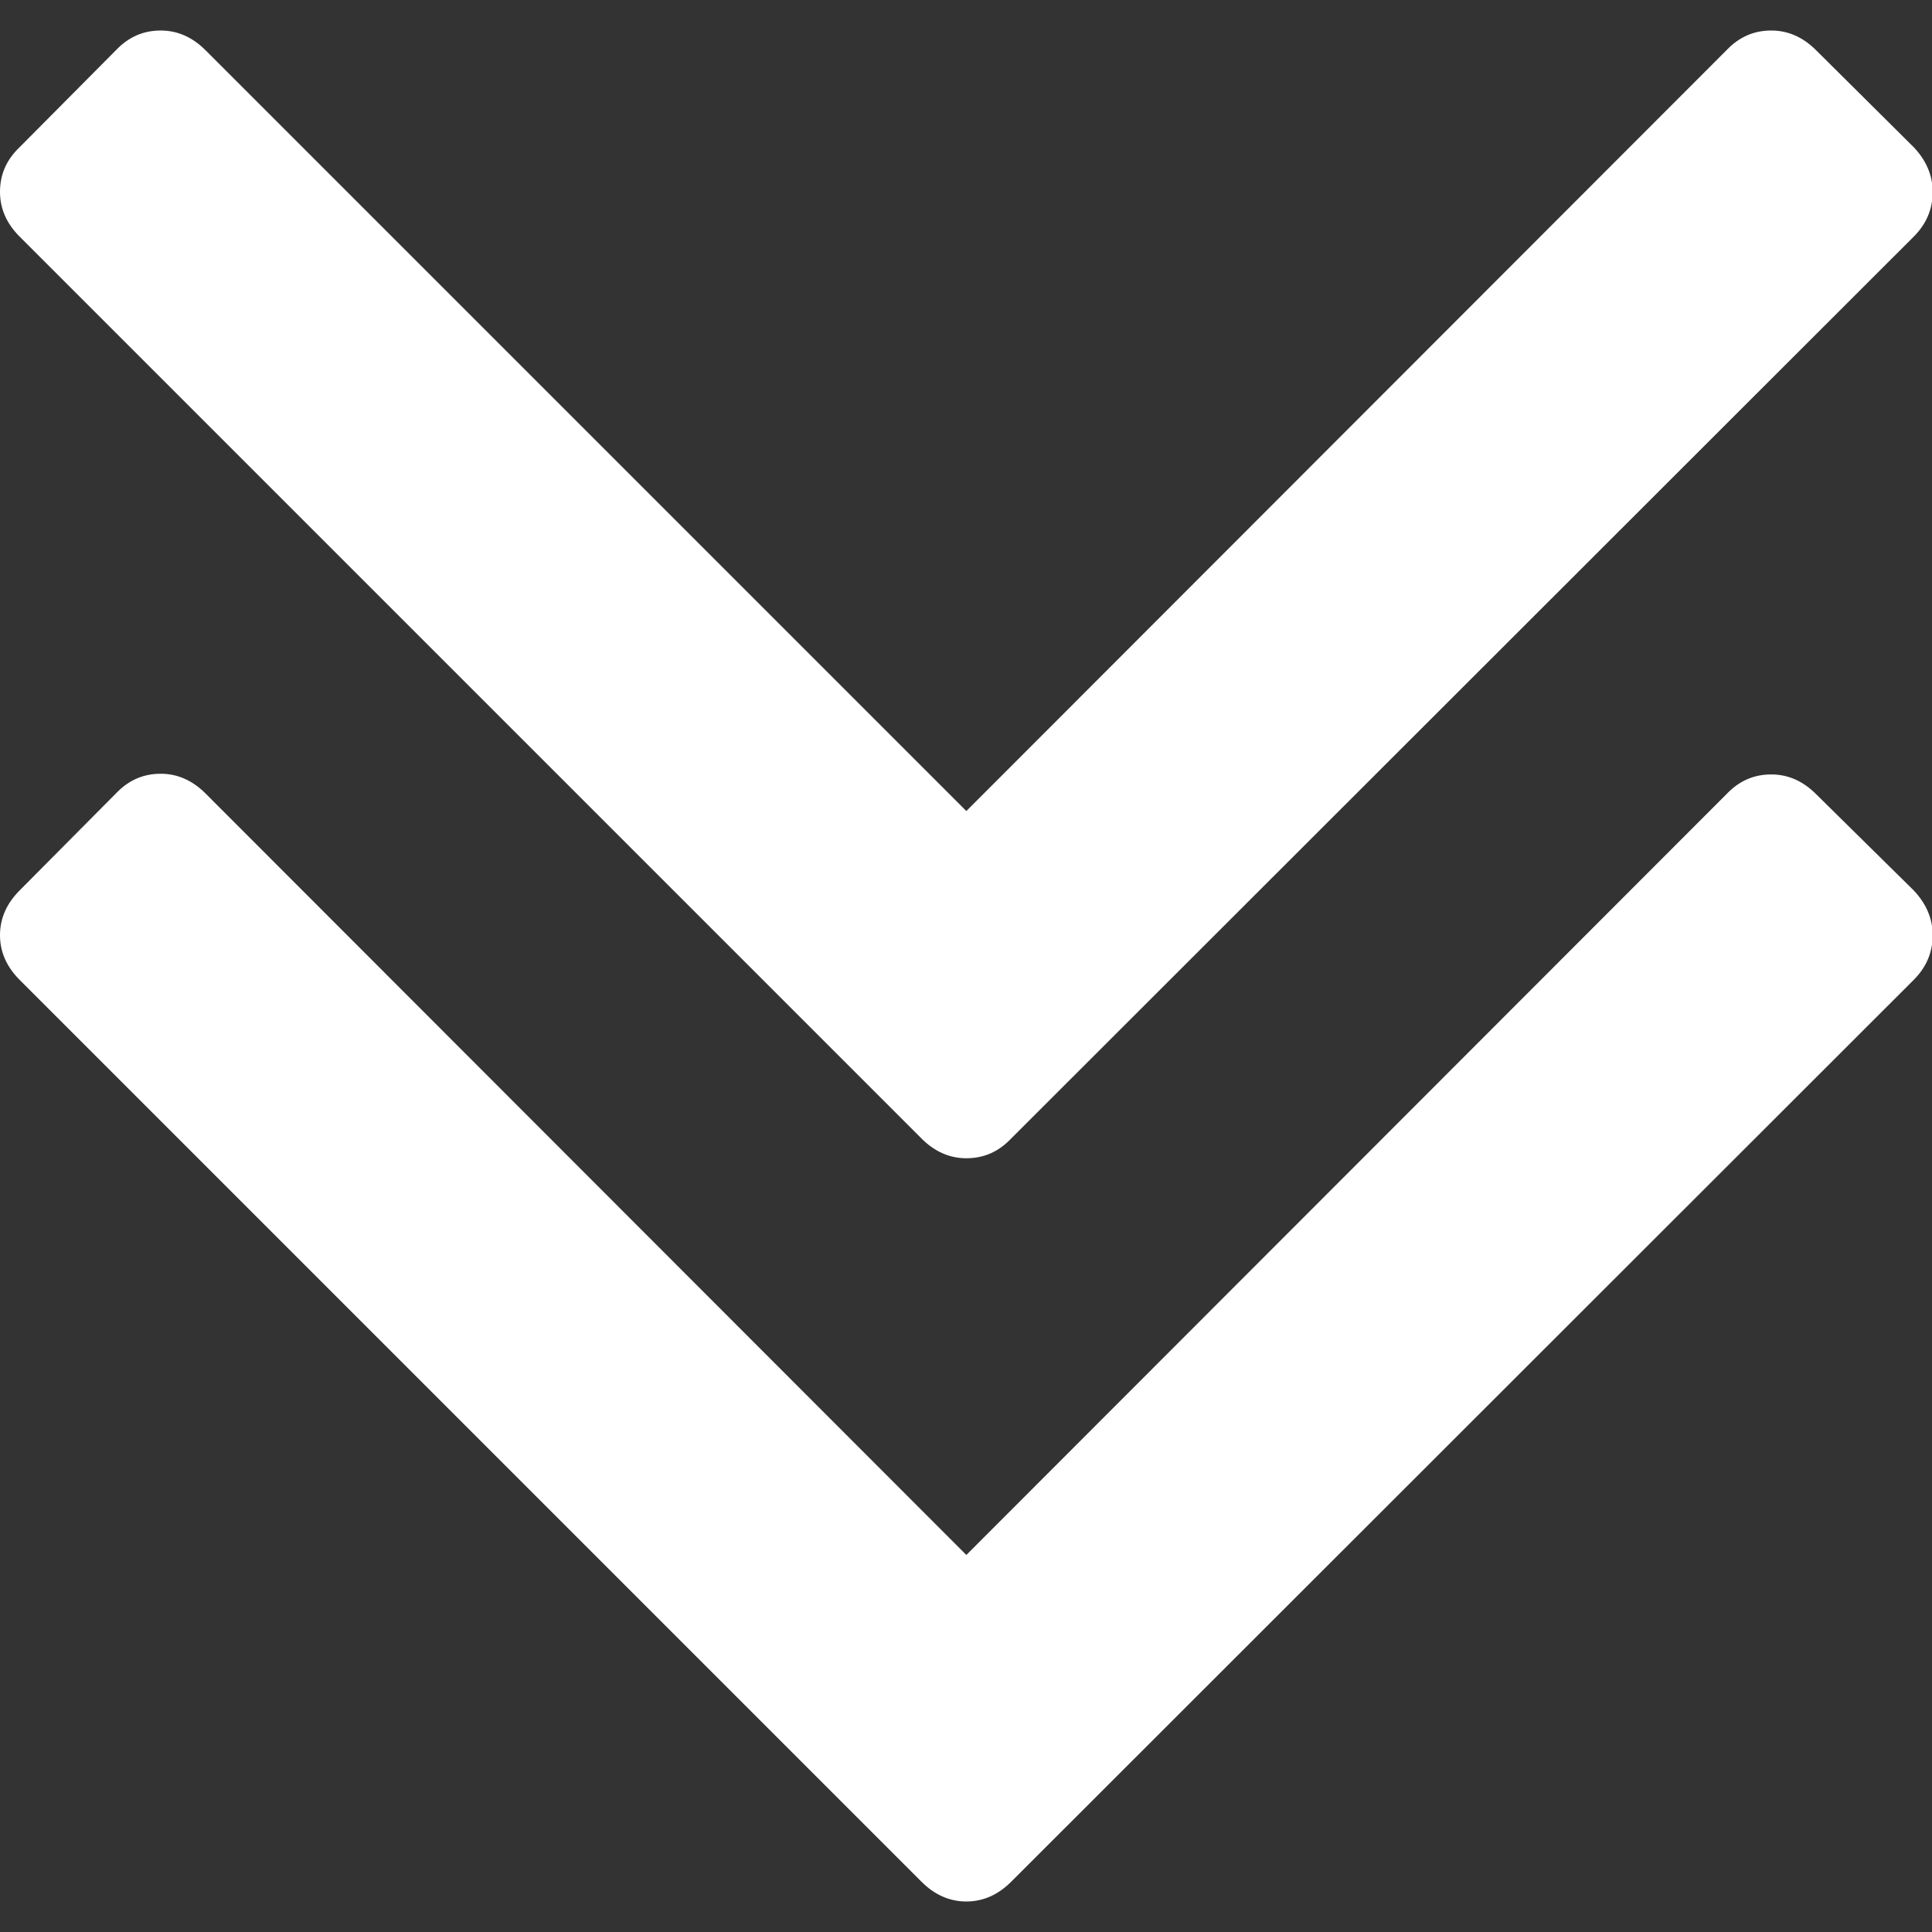 <?xml version="1.0" encoding="utf-8"?>
<!-- Generator: Adobe Illustrator 23.0.6, SVG Export Plug-In . SVG Version: 6.00 Build 0)  -->
<svg version="1.1" id="Capa_1" xmlns="http://www.w3.org/2000/svg" xmlns:xlink="http://www.w3.org/1999/xlink" x="0px" y="0px"
	 width="284.9px" height="284.9px" viewBox="0 0 284.9 284.9" style="enable-background:new 0 0 284.9 284.9;" xml:space="preserve"
	>
<rect x="0" y="0" width="284.9" height="284.9" fill="#333333" stroke="none"/>
<style type="text/css">
	.st0{fill:#FFFFFF;}
</style>
<g>
	<g>
		<path class="st0" d="M135.9,167.9c1.9,1.9,4.1,2.9,6.6,2.9s4.7-0.9,6.6-2.9l133.1-133c1.9-1.9,2.8-4.1,2.8-6.6s-1-4.7-2.8-6.6
			L267.8,7.4c-1.9-1.9-4.1-2.9-6.6-2.9c-2.5,0-4.7,0.9-6.6,2.9L142.5,119.6L30.3,7.4c-1.9-1.9-4.1-2.9-6.6-2.9
			c-2.5,0-4.7,0.9-6.6,2.9L2.9,21.7C0.9,23.6,0,25.8,0,28.3s1,4.7,2.9,6.6L135.9,167.9z"/>
		<path class="st0" d="M267.8,117.1c-1.9-1.9-4.1-2.9-6.6-2.9c-2.5,0-4.7,0.9-6.6,2.9L142.5,229.3L30.3,117
			c-1.9-1.9-4.1-2.9-6.6-2.9c-2.5,0-4.7,0.9-6.6,2.9L2.9,131.3c-1.9,1.9-2.9,4.1-2.9,6.6c0,2.5,1,4.7,2.9,6.6l133,133
			c1.9,1.9,4.1,2.9,6.6,2.9s4.7-1,6.6-2.9l133.1-133c1.9-1.9,2.8-4.1,2.8-6.6c0-2.5-1-4.7-2.8-6.6L267.8,117.1z"/>
	</g>
</g>
</svg>
